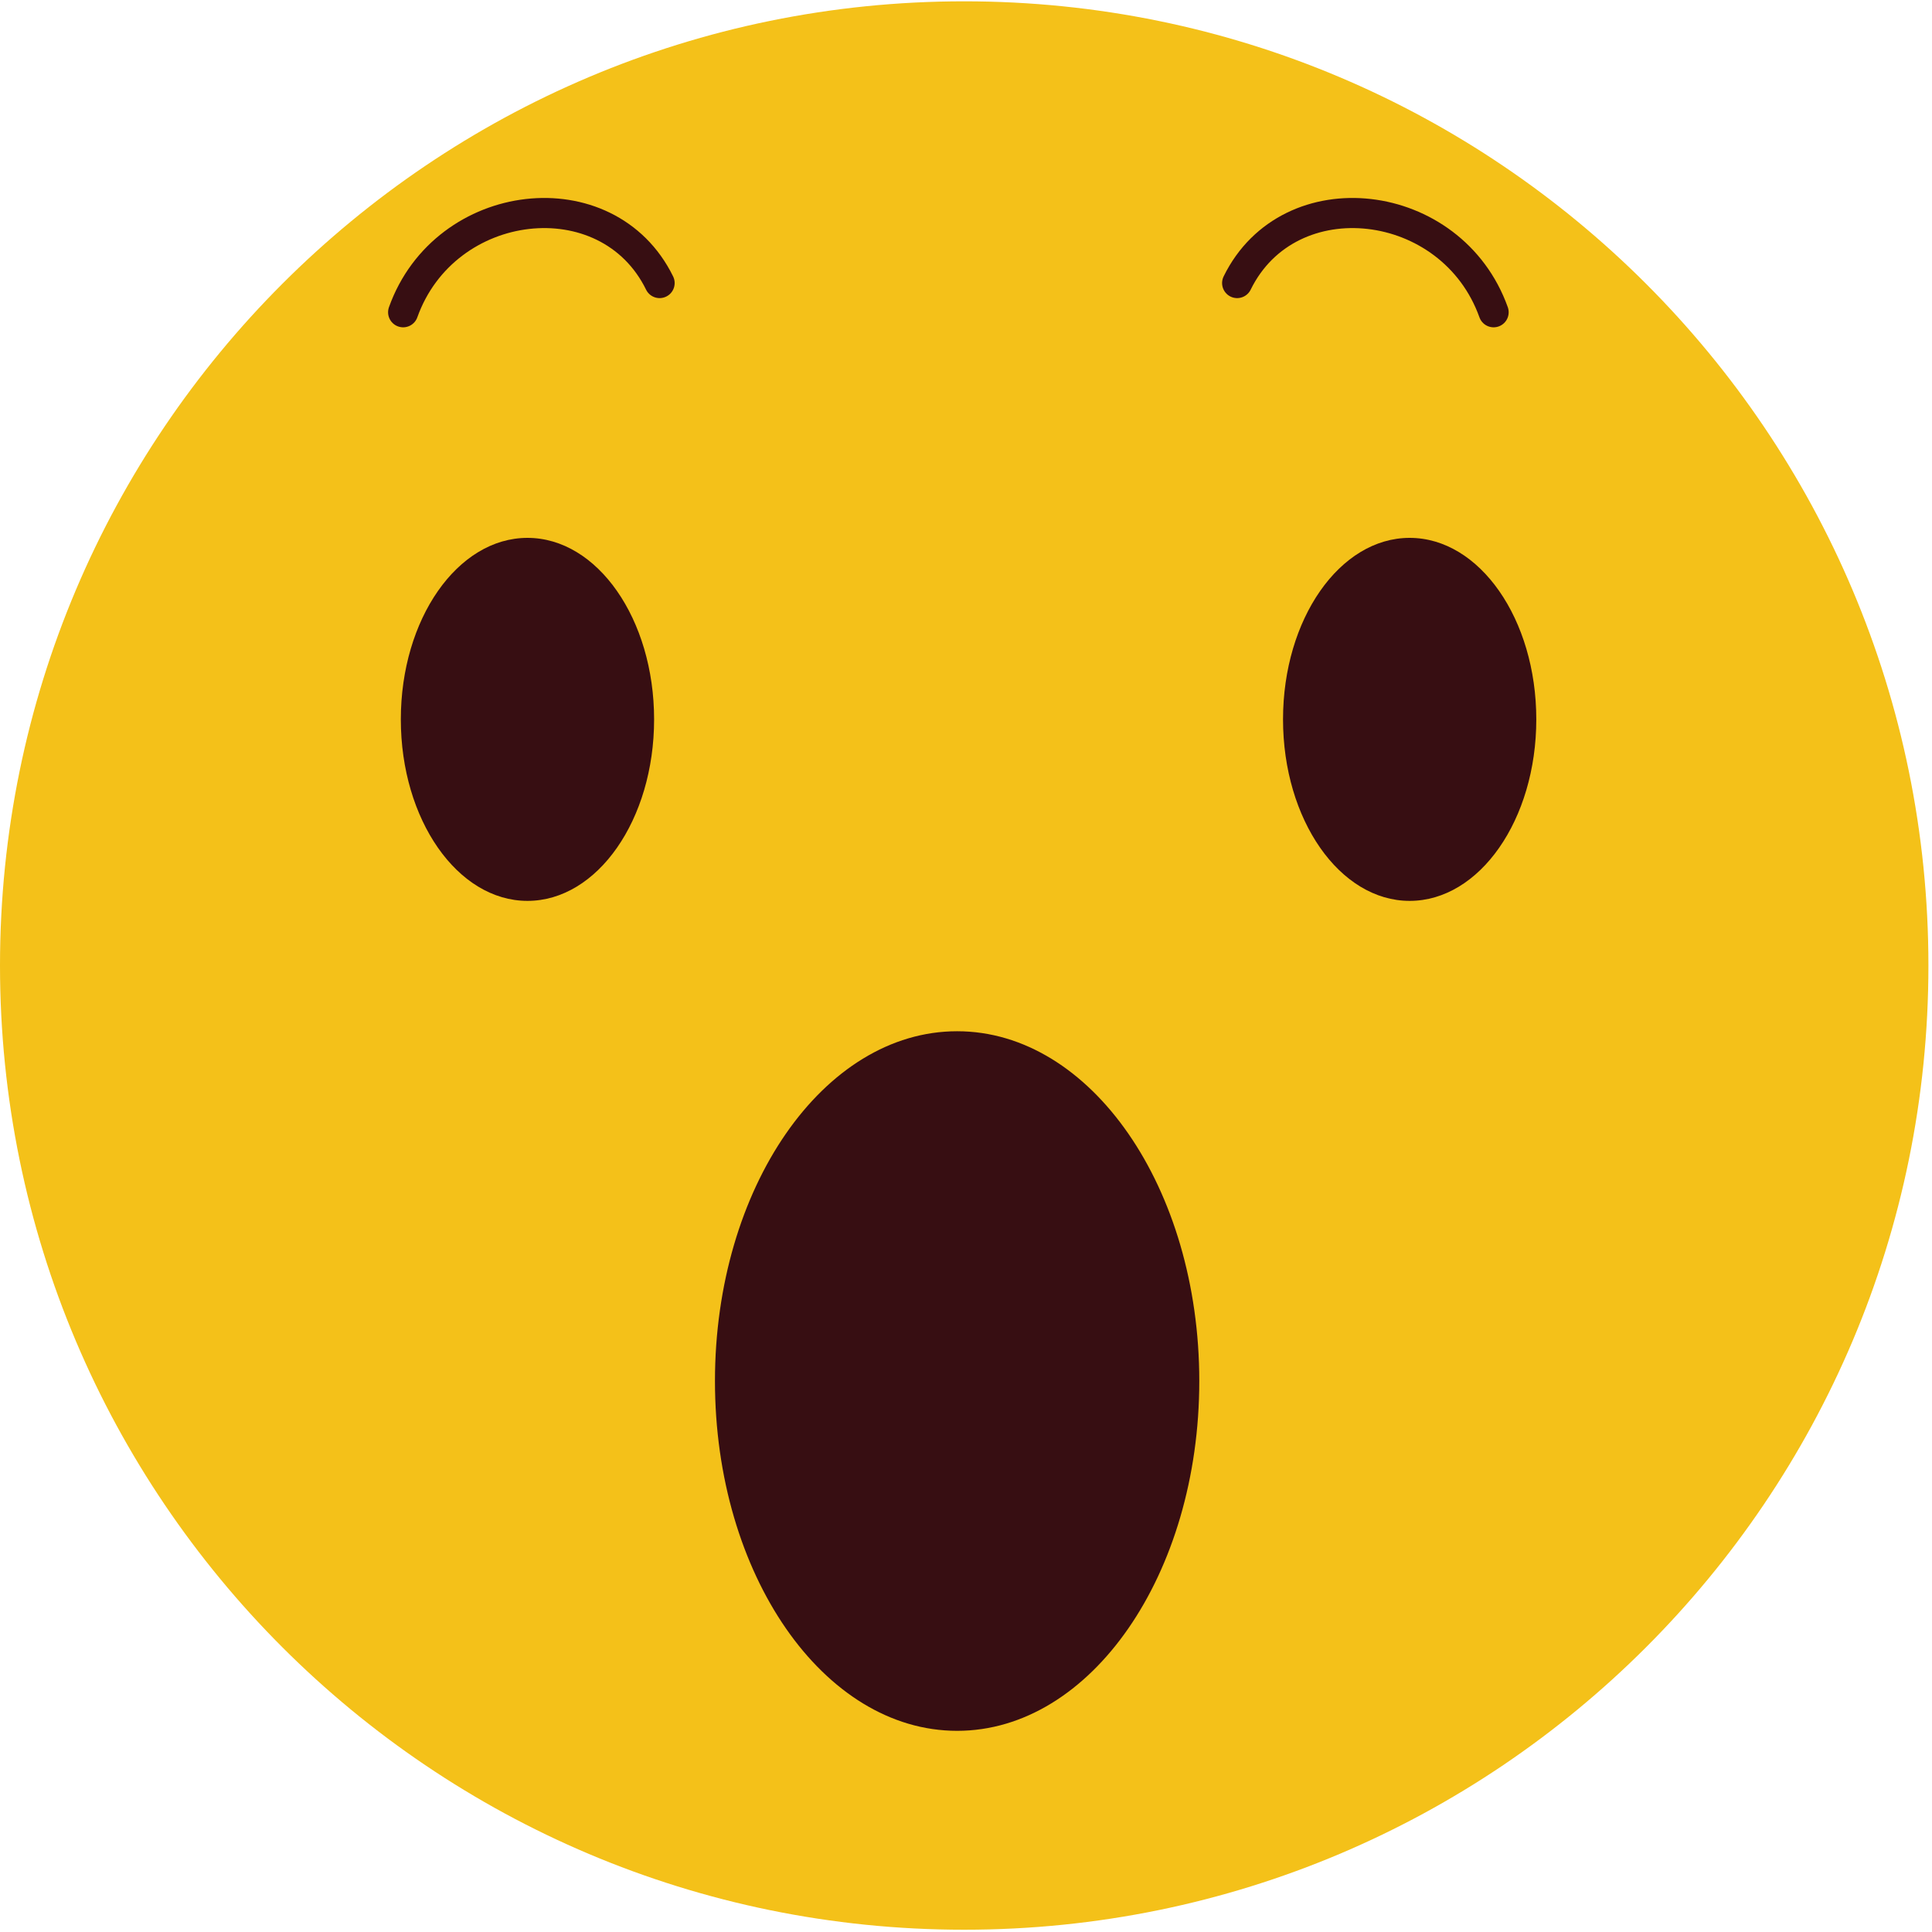<?xml version="1.0" encoding="UTF-8"?> <svg xmlns="http://www.w3.org/2000/svg" width="338" height="338" viewBox="0 0 338 338" fill="none"> <path d="M337.373 168.915C337.373 262.08 261.85 337.603 168.685 337.603C75.525 337.603 0 262.08 0 168.915C0 75.756 75.525 0.23 168.685 0.23C261.85 0.23 337.373 75.756 337.373 168.915Z" fill="#F4C119"></path> <path d="M209.813 241.61C209.813 275.408 190.847 302.806 167.45 302.806C144.05 302.806 125.081 275.408 125.081 241.61C125.081 207.812 144.05 180.414 167.45 180.414C190.847 180.414 209.813 207.812 209.813 241.61Z" fill="#370E12"></path> <path d="M268.772 125.855C268.772 143.391 258.851 157.607 246.616 157.607C234.384 157.607 224.463 143.391 224.463 125.855C224.463 108.316 234.384 94.099 246.616 94.099C258.851 94.099 268.772 108.316 268.772 125.855Z" fill="#370E12"></path> <path d="M114.434 125.855C114.434 143.391 104.514 157.607 92.279 157.607C80.044 157.607 70.124 143.391 70.124 125.855C70.124 108.316 80.044 94.099 92.279 94.099C104.514 94.099 114.434 108.316 114.434 125.855Z" fill="#370E12"></path> <path d="M70.529 54.628C77.823 34.2 106.276 30.916 115.396 49.519" stroke="#370E12" stroke-width="5.268" stroke-miterlimit="10" stroke-linecap="round"></path> <path d="M261.305 54.628C254.008 34.2 225.556 30.916 216.436 49.519" stroke="#370E12" stroke-width="5.268" stroke-miterlimit="10" stroke-linecap="round"></path> </svg> 